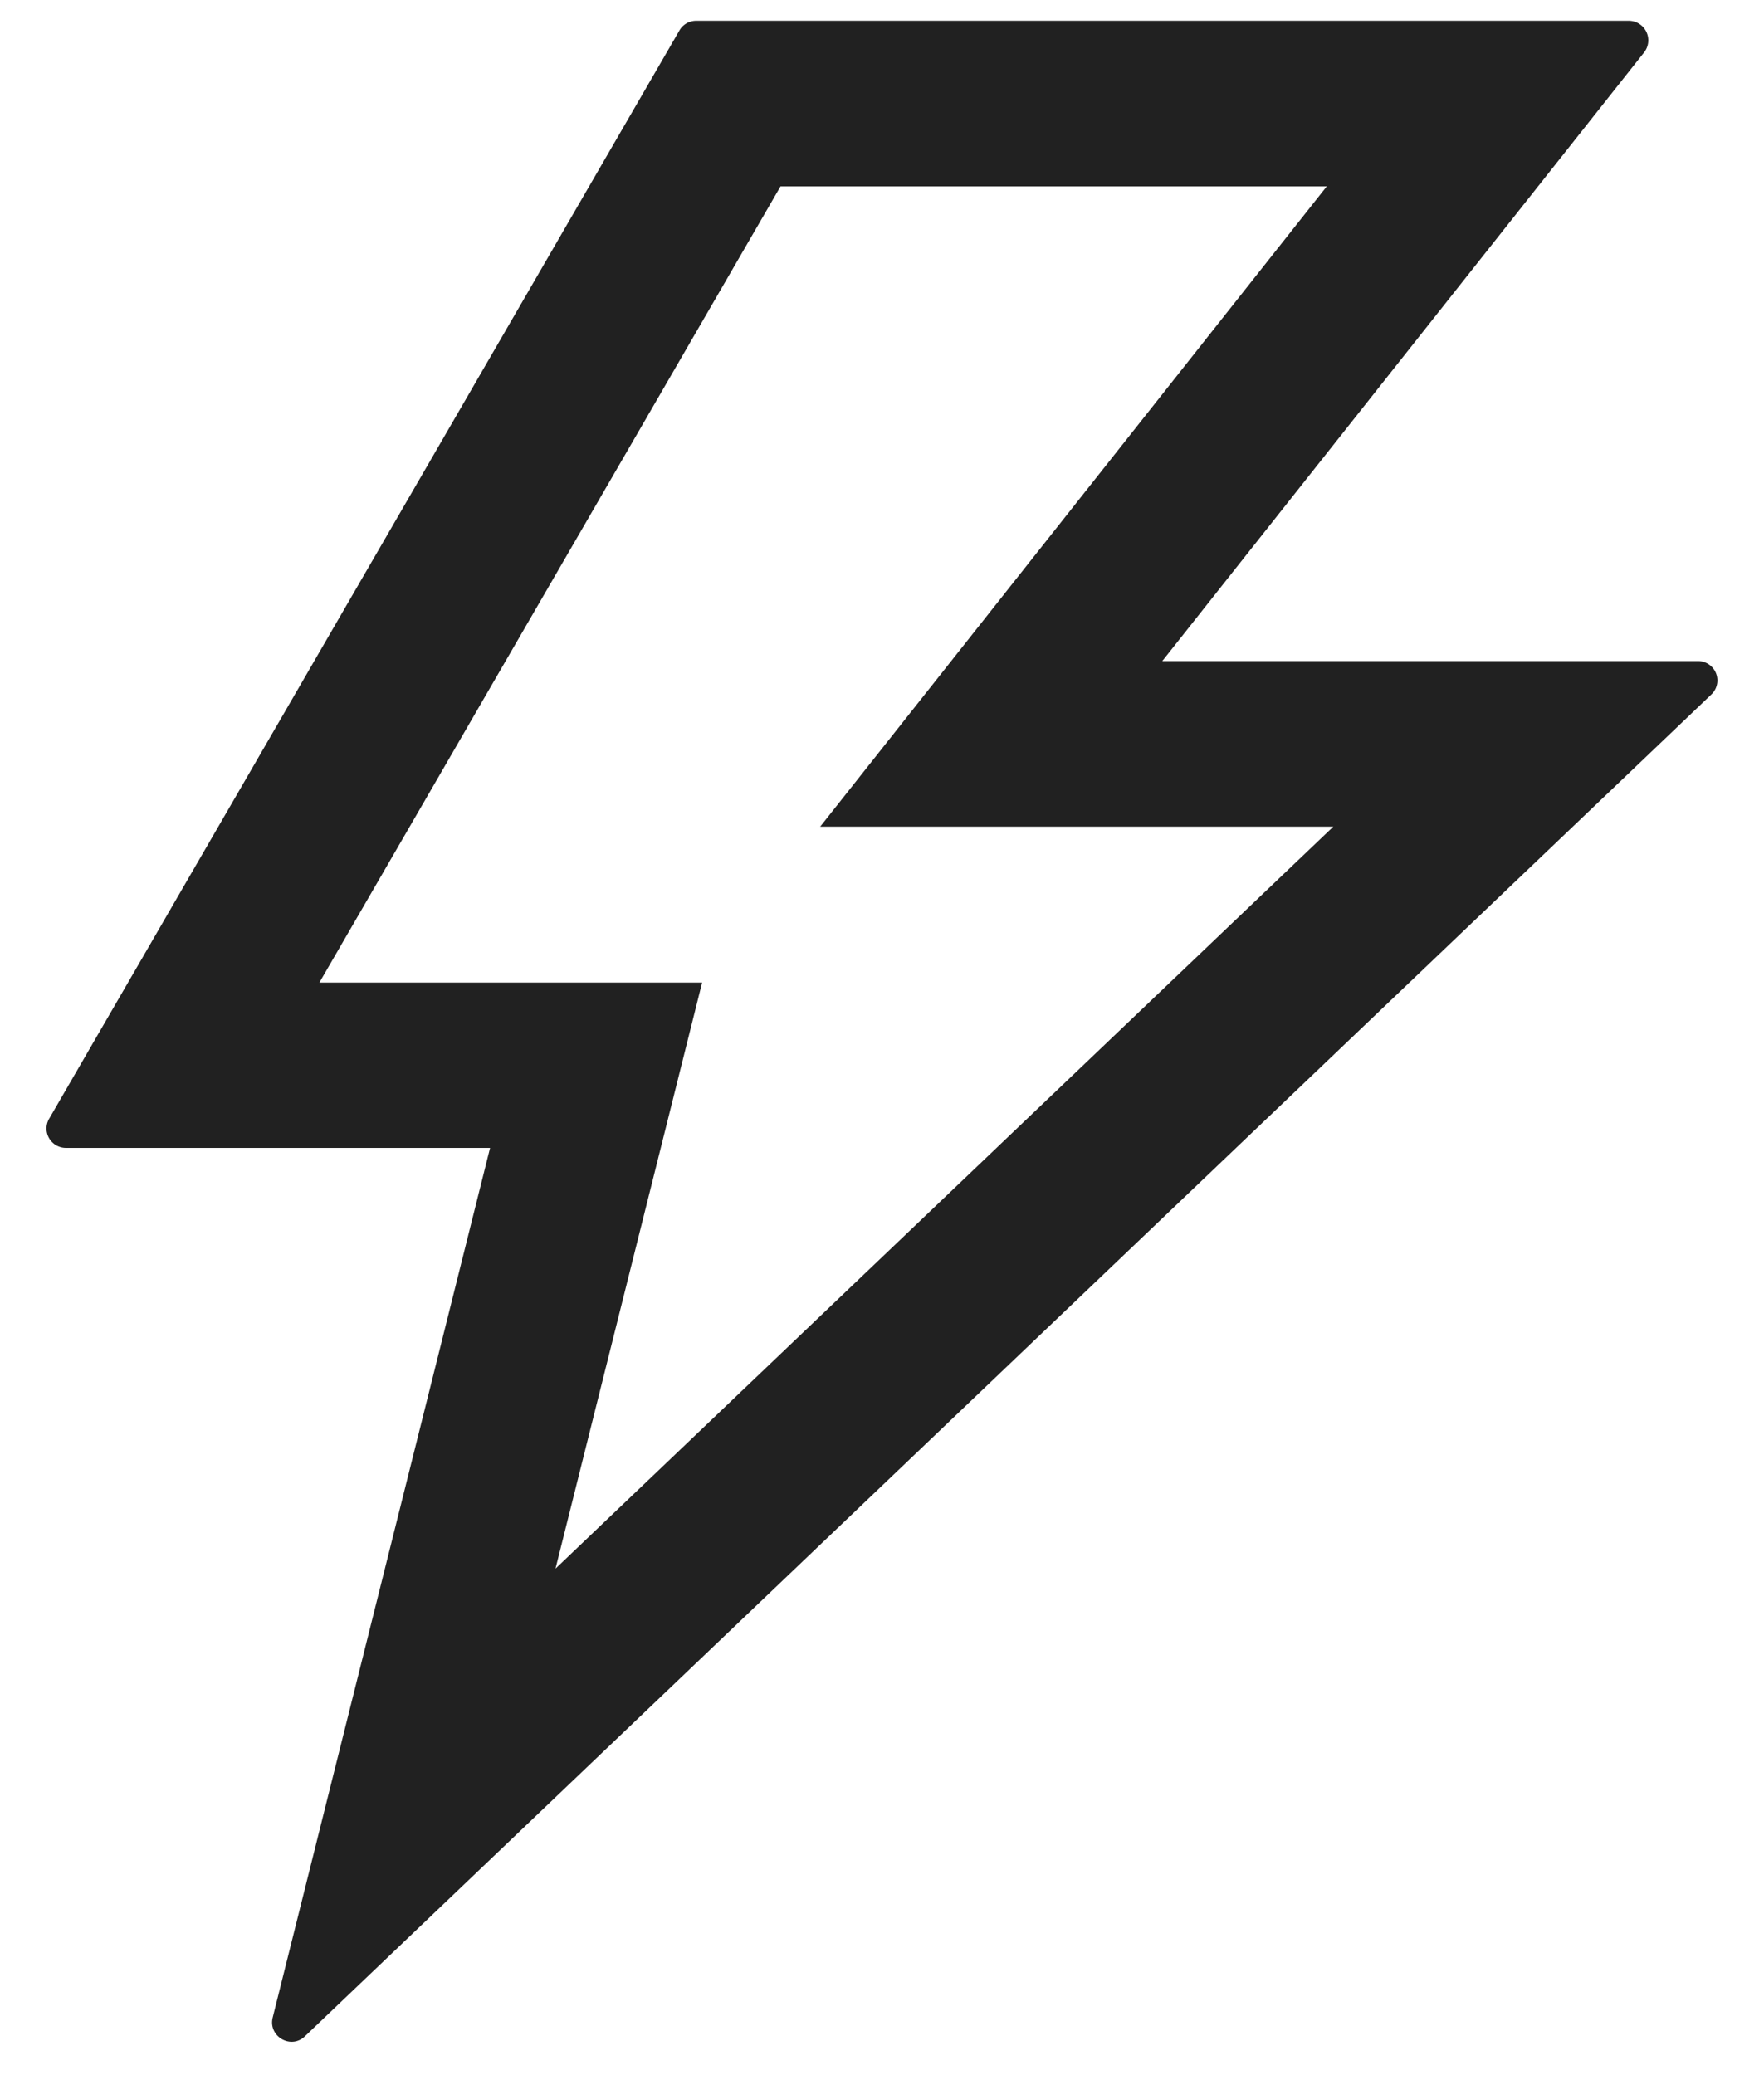 <svg xmlns="http://www.w3.org/2000/svg" width="34" height="40" fill="none"><path fill="#212121" d="M32.73 12.743H22.402L31.689 1.01a.377.377 0 0 0-.296-.61H13.418a.37.37 0 0 0-.323.188L.947 21.565a.374.374 0 0 0 .324.562h8.175L5.256 38.89c-.09.365.352.623.623.36l27.108-25.865a.373.373 0 0 0-.258-.642M10.707 30.237l2.826-11.297H6.156l8.888-15.347h10.528l-9.764 12.342h9.89z"/></svg>